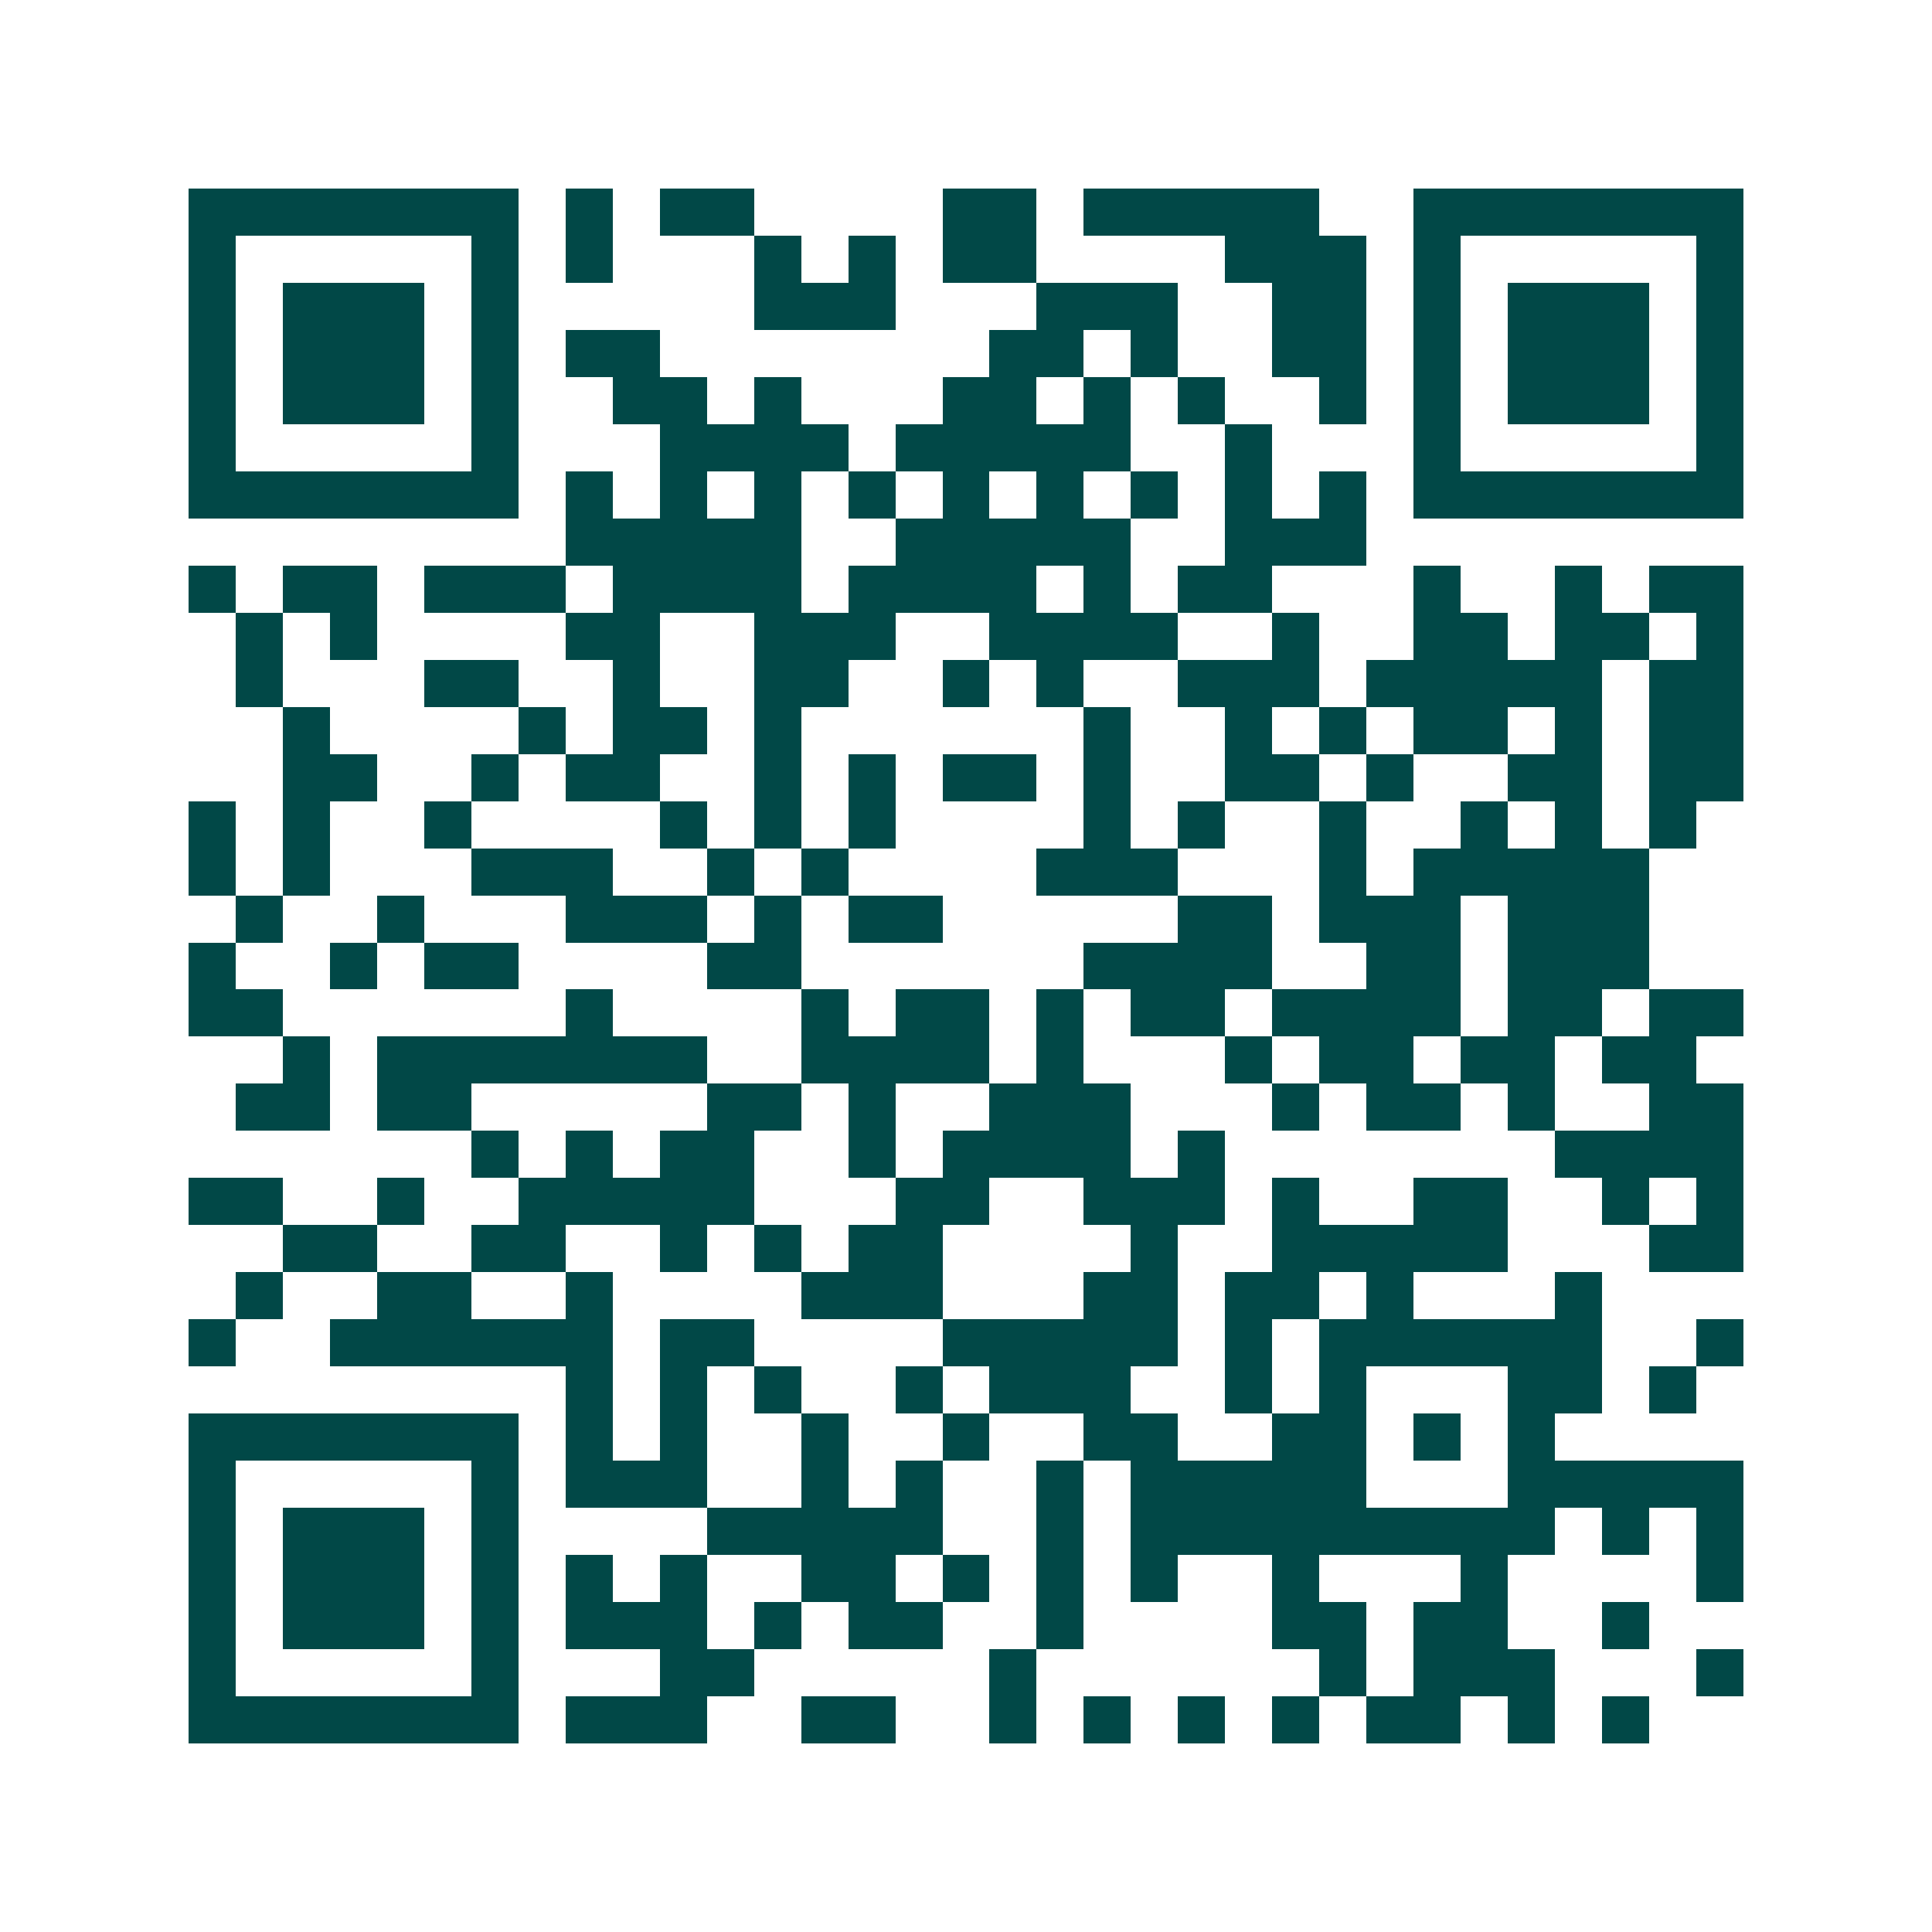 <svg xmlns="http://www.w3.org/2000/svg" width="200" height="200" viewBox="0 0 41 41" shape-rendering="crispEdges"><path fill="#ffffff" d="M0 0h41v41H0z"/><path stroke="#014847" d="M4 4.5h7m1 0h1m1 0h2m4 0h2m1 0h5m2 0h7M4 5.5h1m5 0h1m1 0h1m3 0h1m1 0h1m1 0h2m4 0h3m1 0h1m5 0h1M4 6.5h1m1 0h3m1 0h1m5 0h3m3 0h3m2 0h2m1 0h1m1 0h3m1 0h1M4 7.5h1m1 0h3m1 0h1m1 0h2m7 0h2m1 0h1m2 0h2m1 0h1m1 0h3m1 0h1M4 8.5h1m1 0h3m1 0h1m2 0h2m1 0h1m3 0h2m1 0h1m1 0h1m2 0h1m1 0h1m1 0h3m1 0h1M4 9.5h1m5 0h1m3 0h4m1 0h5m2 0h1m3 0h1m5 0h1M4 10.5h7m1 0h1m1 0h1m1 0h1m1 0h1m1 0h1m1 0h1m1 0h1m1 0h1m1 0h1m1 0h7M12 11.5h5m2 0h5m2 0h3M4 12.5h1m1 0h2m1 0h3m1 0h4m1 0h4m1 0h1m1 0h2m3 0h1m2 0h1m1 0h2M5 13.5h1m1 0h1m4 0h2m2 0h3m2 0h4m2 0h1m2 0h2m1 0h2m1 0h1M5 14.5h1m3 0h2m2 0h1m2 0h2m2 0h1m1 0h1m2 0h3m1 0h5m1 0h2M6 15.5h1m4 0h1m1 0h2m1 0h1m6 0h1m2 0h1m1 0h1m1 0h2m1 0h1m1 0h2M6 16.5h2m2 0h1m1 0h2m2 0h1m1 0h1m1 0h2m1 0h1m2 0h2m1 0h1m2 0h2m1 0h2M4 17.5h1m1 0h1m2 0h1m4 0h1m1 0h1m1 0h1m4 0h1m1 0h1m2 0h1m2 0h1m1 0h1m1 0h1M4 18.5h1m1 0h1m3 0h3m2 0h1m1 0h1m4 0h3m3 0h1m1 0h5M5 19.5h1m2 0h1m3 0h3m1 0h1m1 0h2m5 0h2m1 0h3m1 0h3M4 20.5h1m2 0h1m1 0h2m4 0h2m6 0h4m2 0h2m1 0h3M4 21.5h2m6 0h1m4 0h1m1 0h2m1 0h1m1 0h2m1 0h4m1 0h2m1 0h2M6 22.5h1m1 0h7m2 0h4m1 0h1m3 0h1m1 0h2m1 0h2m1 0h2M5 23.5h2m1 0h2m5 0h2m1 0h1m2 0h3m3 0h1m1 0h2m1 0h1m2 0h2M10 24.5h1m1 0h1m1 0h2m2 0h1m1 0h4m1 0h1m7 0h4M4 25.5h2m2 0h1m2 0h5m3 0h2m2 0h3m1 0h1m2 0h2m2 0h1m1 0h1M6 26.5h2m2 0h2m2 0h1m1 0h1m1 0h2m4 0h1m2 0h5m3 0h2M5 27.5h1m2 0h2m2 0h1m4 0h3m3 0h2m1 0h2m1 0h1m3 0h1M4 28.5h1m2 0h6m1 0h2m4 0h5m1 0h1m1 0h6m2 0h1M12 29.5h1m1 0h1m1 0h1m2 0h1m1 0h3m2 0h1m1 0h1m3 0h2m1 0h1M4 30.5h7m1 0h1m1 0h1m2 0h1m2 0h1m2 0h2m2 0h2m1 0h1m1 0h1M4 31.5h1m5 0h1m1 0h3m2 0h1m1 0h1m2 0h1m1 0h5m3 0h5M4 32.5h1m1 0h3m1 0h1m4 0h5m2 0h1m1 0h9m1 0h1m1 0h1M4 33.5h1m1 0h3m1 0h1m1 0h1m1 0h1m2 0h2m1 0h1m1 0h1m1 0h1m2 0h1m3 0h1m4 0h1M4 34.5h1m1 0h3m1 0h1m1 0h3m1 0h1m1 0h2m2 0h1m4 0h2m1 0h2m2 0h1M4 35.5h1m5 0h1m3 0h2m5 0h1m6 0h1m1 0h3m3 0h1M4 36.5h7m1 0h3m2 0h2m2 0h1m1 0h1m1 0h1m1 0h1m1 0h2m1 0h1m1 0h1"/></svg>
